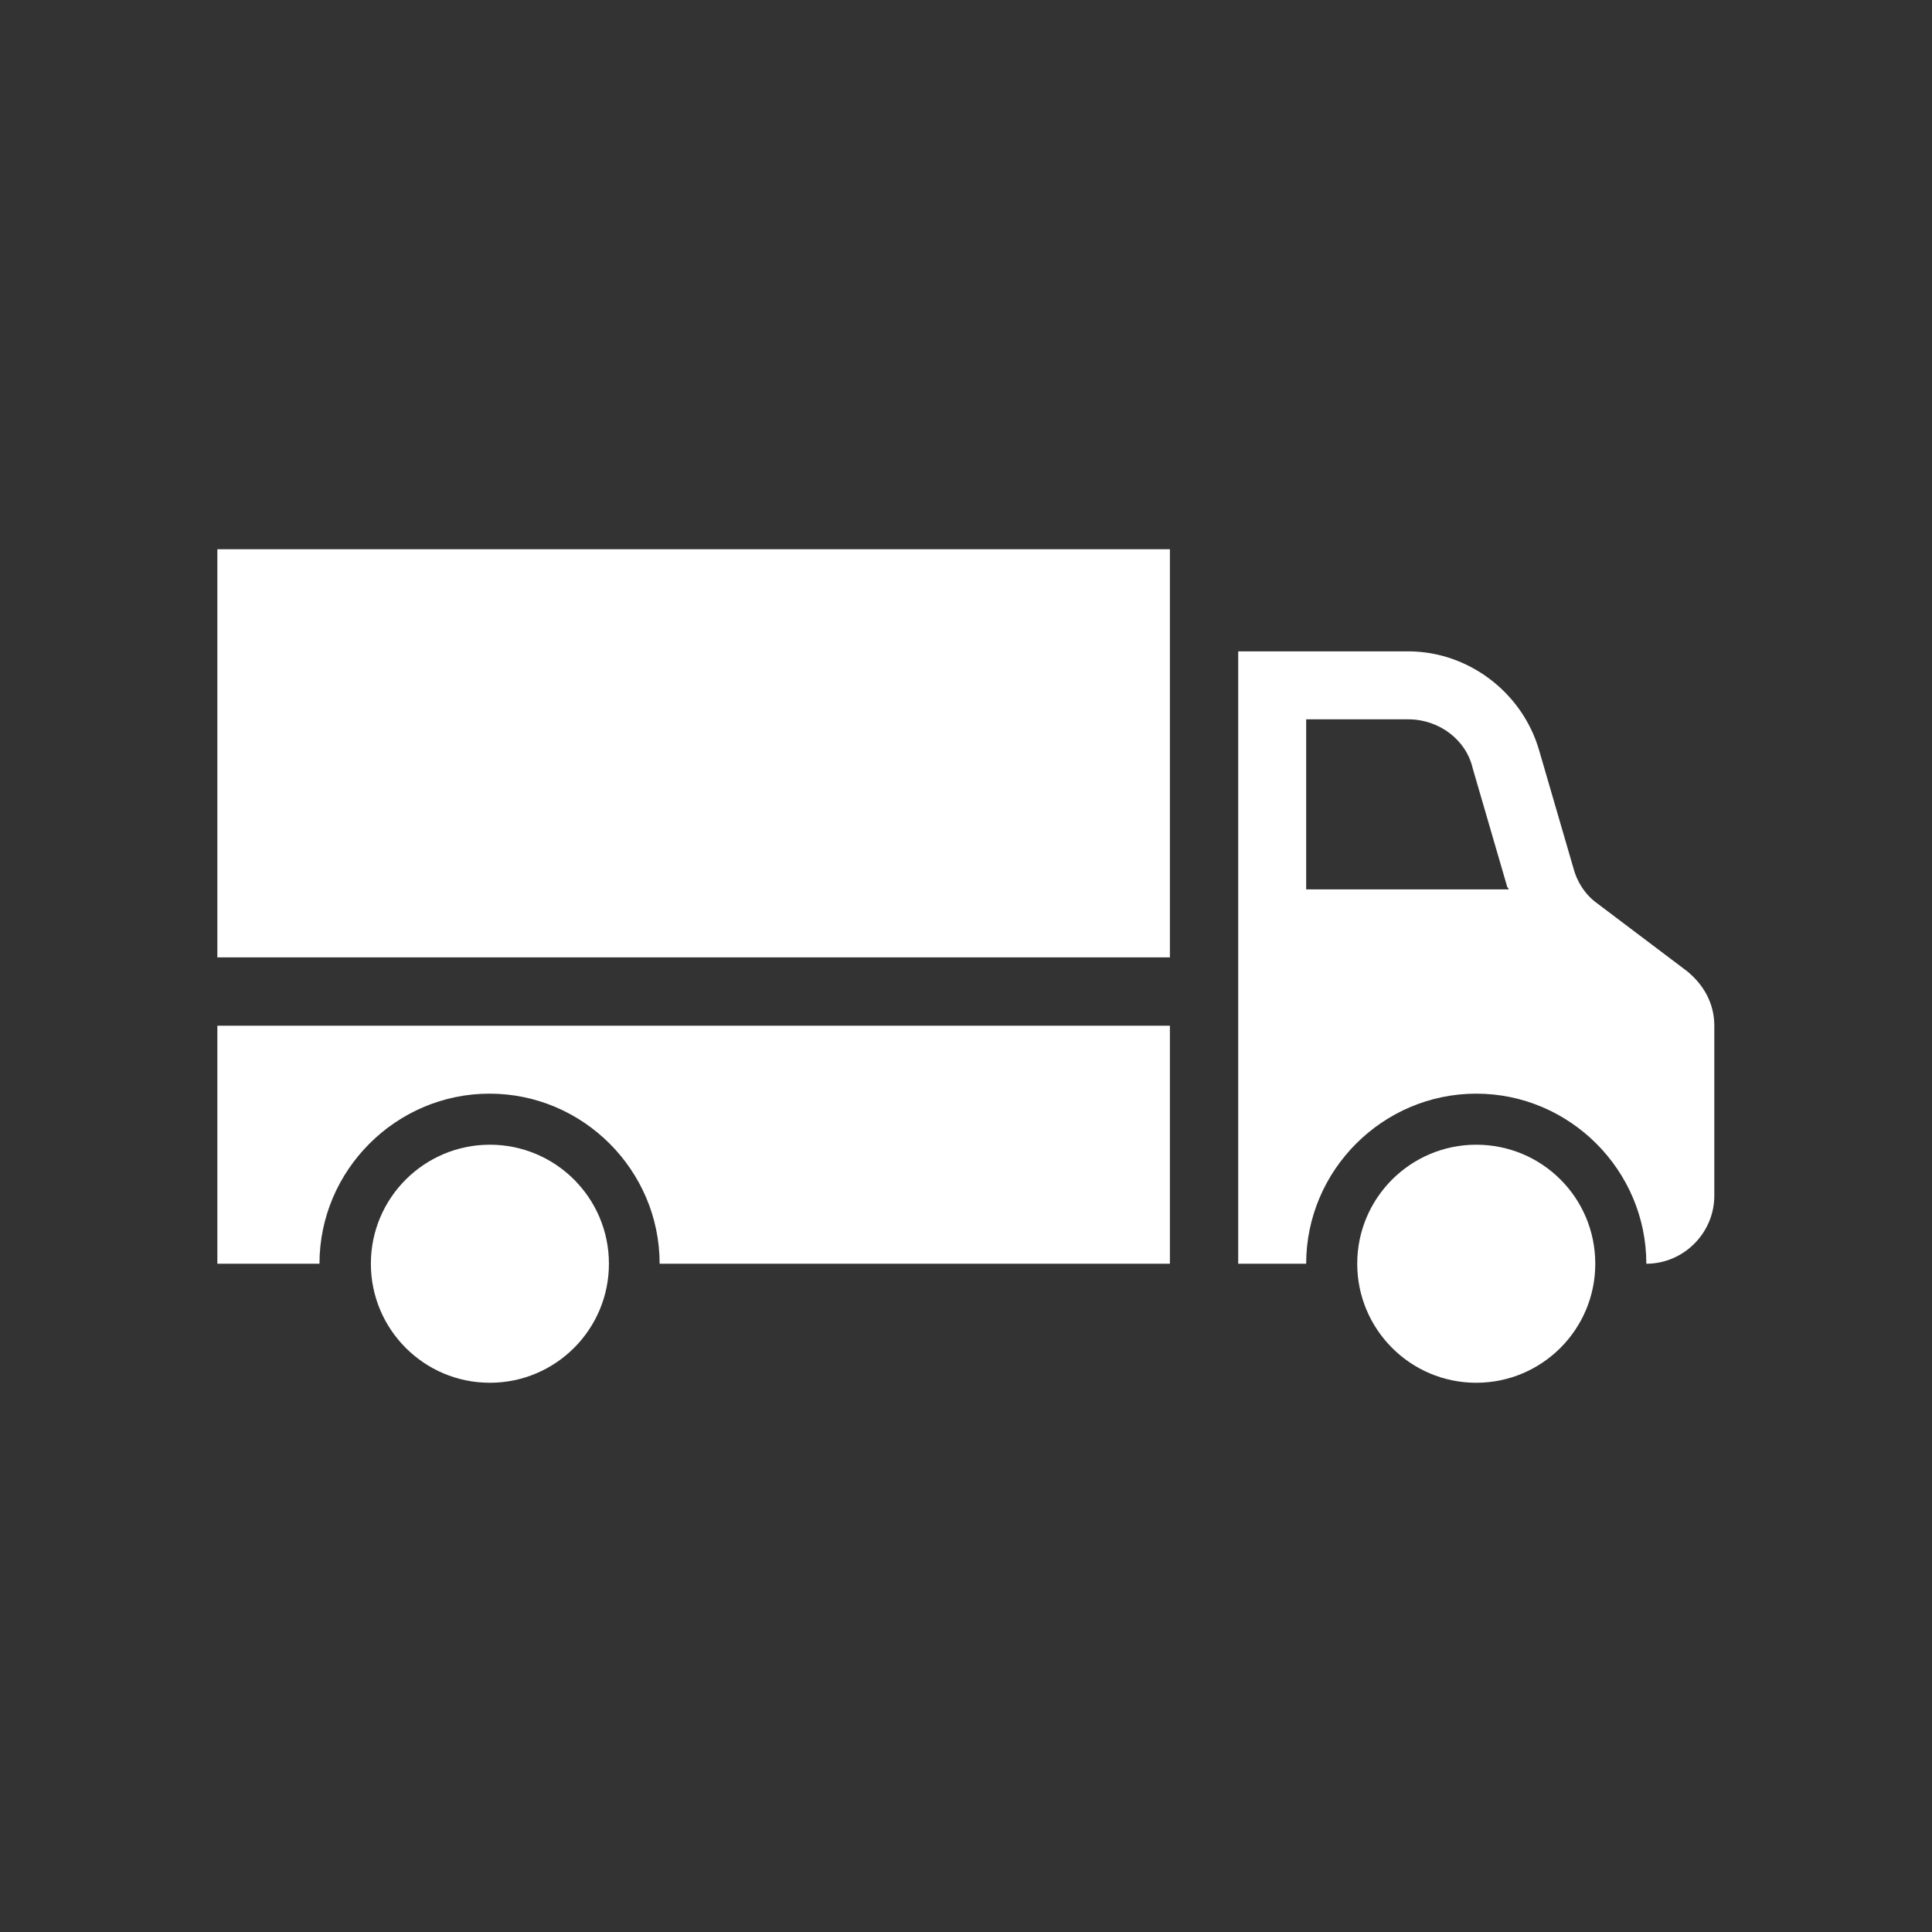 <svg xmlns="http://www.w3.org/2000/svg" xmlns:xlink="http://www.w3.org/1999/xlink" id="&#x5716;&#x5C64;_1" x="0px" y="0px" viewBox="0 0 560 560" style="enable-background:new 0 0 560 560;" xml:space="preserve"><rect x="0" y="0" width="560" height="560" fill="#333333" stroke="none"/><style type="text/css">	.st0{fill:#FFFFFF;}</style><g transform="translate(-142 175)">	<path class="st0" d="M318.5,191.3c0,19.1-15.5,34.5-34.5,34.5c-19.1,0-34.5-15.5-34.5-34.5c0-19.1,15.5-34.5,34.5-34.5  S318.5,172.2,318.5,191.3z"></path>	<path class="st0" d="M604.4,191.3c0,19.1-15.5,34.5-34.5,34.5c-19.1,0-34.5-15.5-34.5-34.5c0-19.1,15.5-34.5,34.5-34.5  C589,156.8,604.4,172.2,604.4,191.3z"></path>	<path class="st0" d="M205-15.8h276.1v118.3H205V-15.8z"></path>	<path class="st0" d="M520.6,33.5h29.6c8.9,0,16.8,5.9,18.7,14.3l9.9,34c0,0.5,0.5,0.5,0.5,1h-58.7V33.5z M550.2,13.8h-49.3v69v29.6  v78.9h19.7c0-27.1,22.2-49.3,49.3-49.3s49.3,22.2,49.3,49.3c10.8,0,19.7-8.9,19.7-19.7v-49.3c0-6.4-3-11.8-7.9-15.8l-26.1-19.7  c-3.5-2.5-5.9-6.4-6.9-10.4l-9.9-34C583.2,25.6,567.5,13.8,550.2,13.8z"></path>	<path class="st0" d="M481.2,191.3h-148c0-27.1-22.2-49.3-49.3-49.3c-27.1,0-49.3,22.2-49.3,49.3H205v-69h276.1v69H481.2z"></path></g></svg>